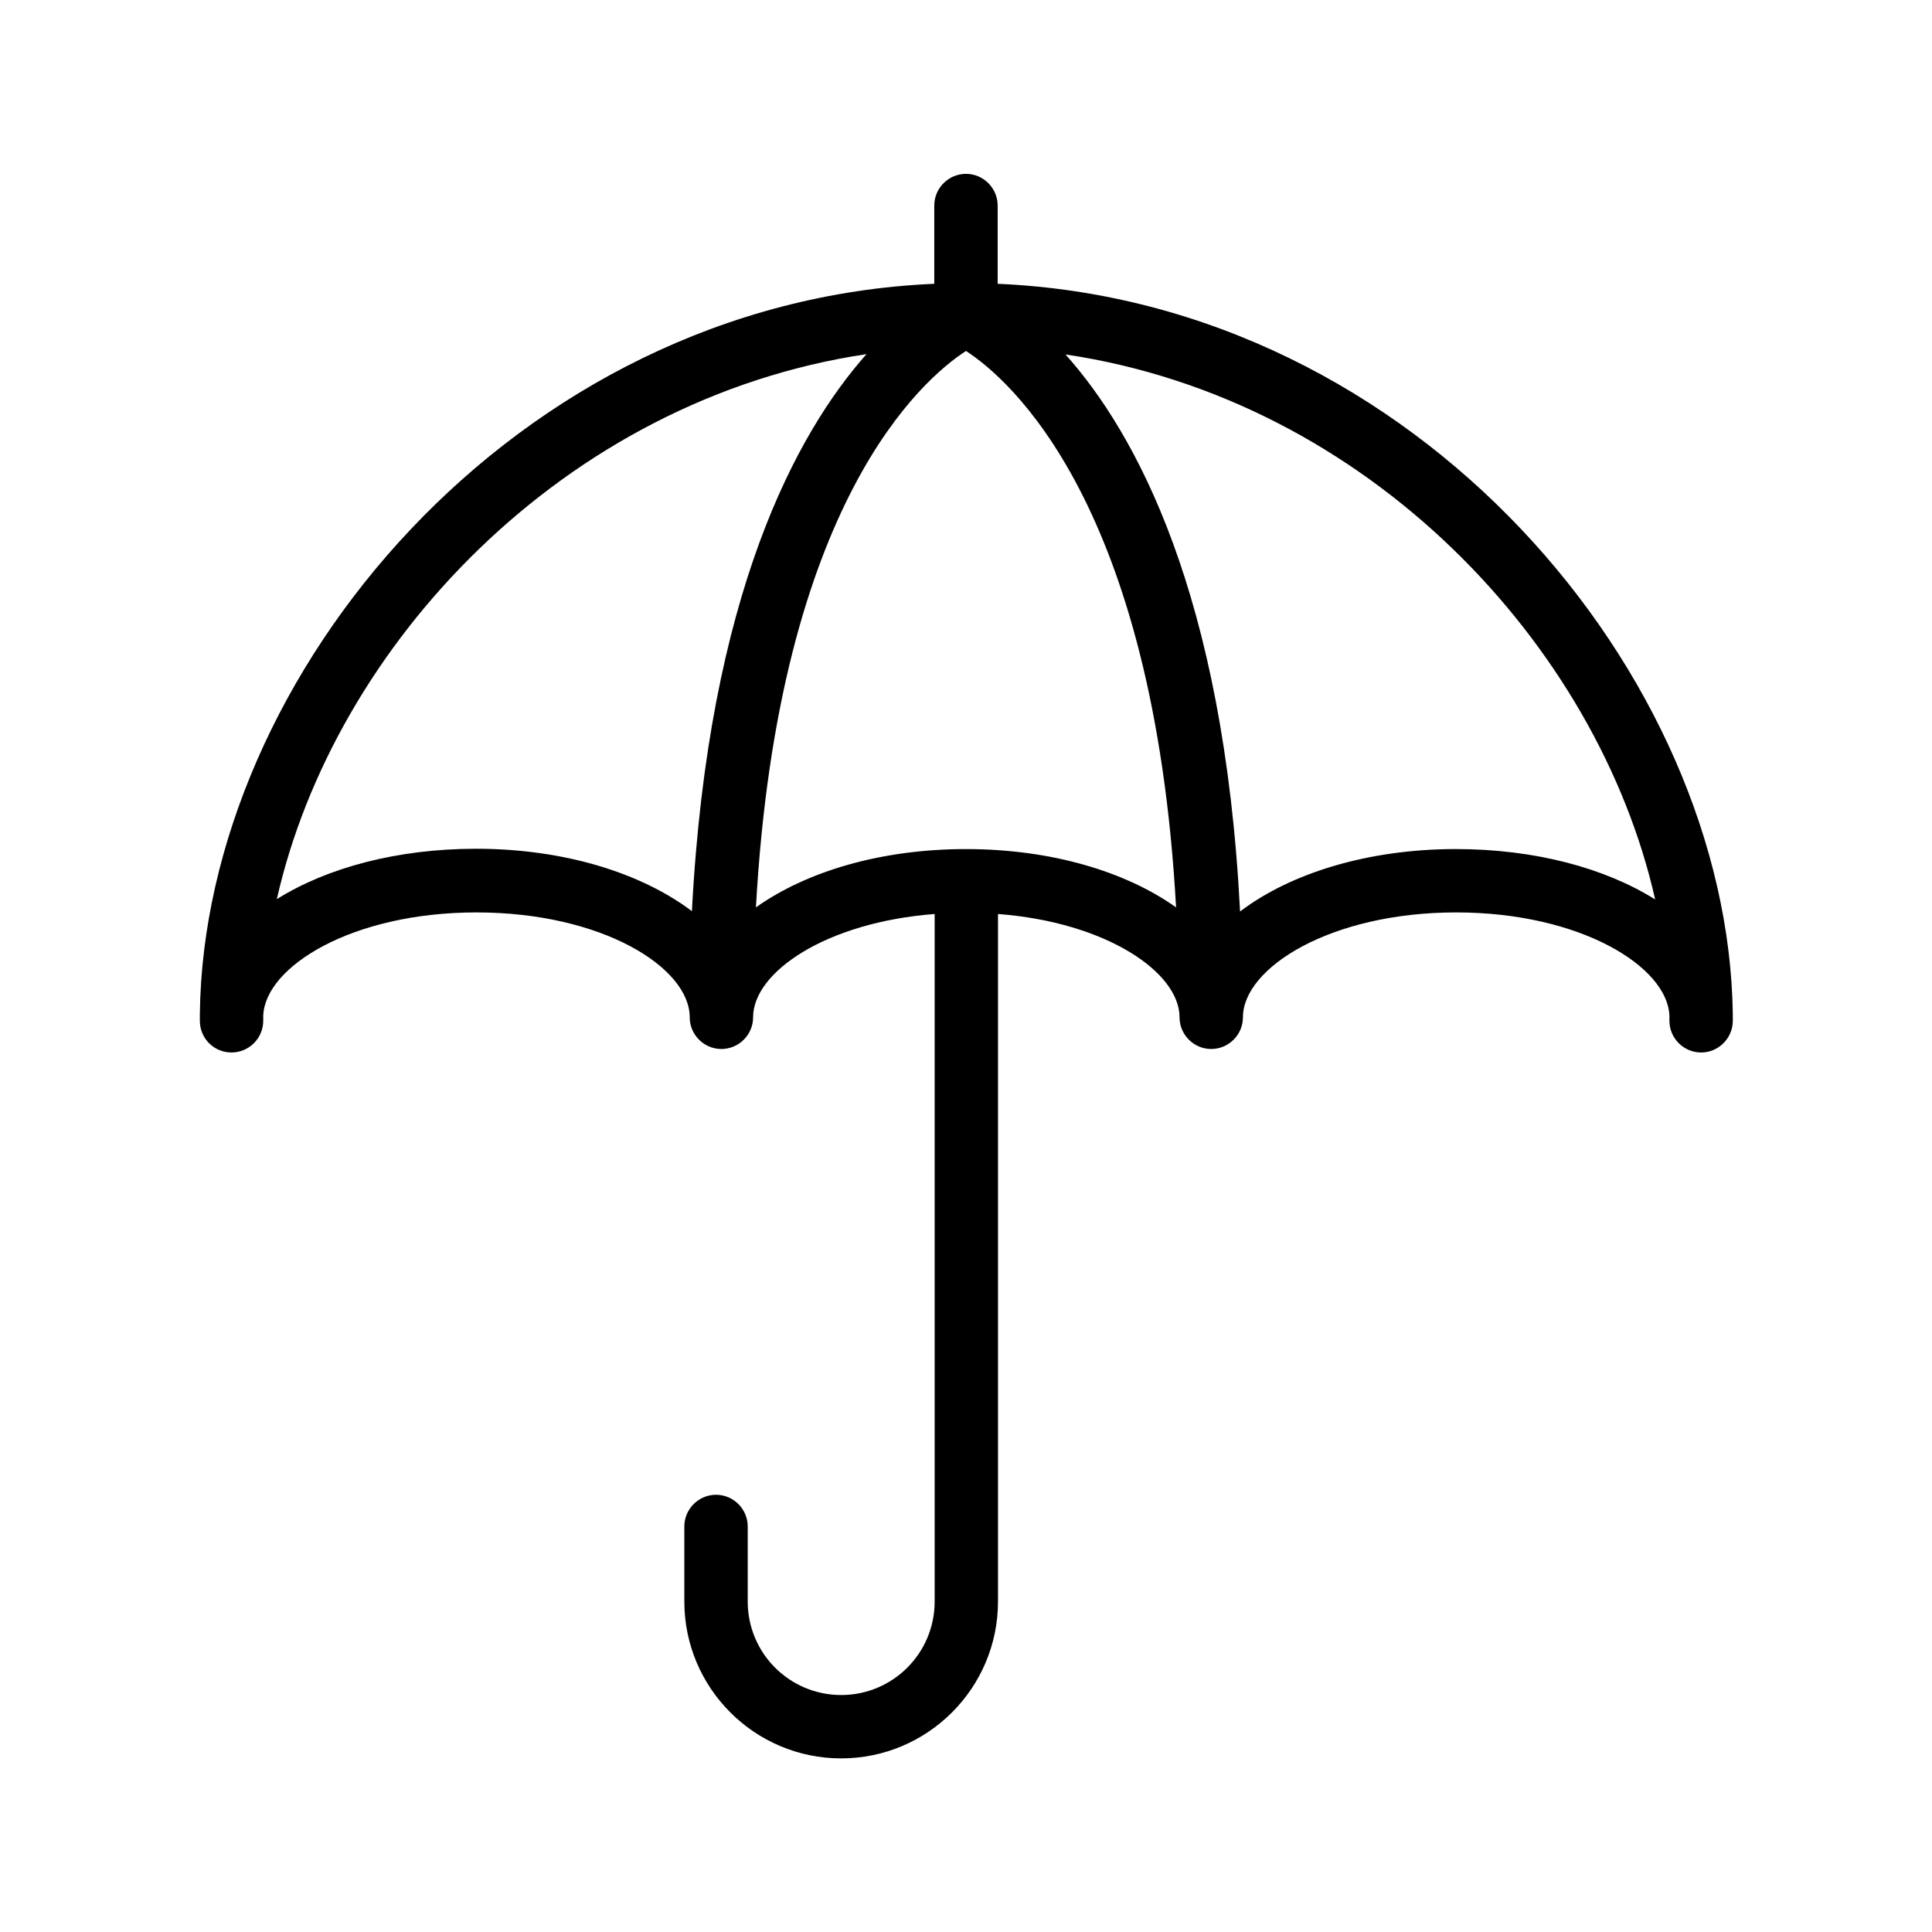 <?xml version="1.0" encoding="UTF-8"?>
<!-- Uploaded to: ICON Repo, www.svgrepo.com, Generator: ICON Repo Mixer Tools -->
<svg fill="#000000" width="800px" height="800px" version="1.1" viewBox="144 144 512 512" xmlns="http://www.w3.org/2000/svg">
 <path d="m205.36 422.92c4.617 0 8.398-3.777 8.398-8.398v-1.344c0.504-13.016 23.512-27.375 56.512-27.375 33.336 0 56.512 14.609 56.512 27.793 0 4.617 3.777 8.398 8.398 8.398 4.617 0 8.398-3.777 8.398-8.398 0-12.008 19.398-25.191 48.113-27.375v182.21c0 13.688-11.082 24.77-24.77 24.77s-24.77-11.082-24.77-24.77v-19.902c0-4.617-3.777-8.398-8.398-8.398-4.617 0-8.398 3.777-8.398 8.398v19.902c0 22.922 18.641 41.562 41.562 41.562s41.562-18.641 41.562-41.562v-182.21c28.719 2.184 48.113 15.449 48.113 27.375 0 4.617 3.777 8.398 8.398 8.398 4.617 0 8.398-3.777 8.398-8.398 0-13.098 23.176-27.793 56.512-27.793 32.914 0 56.008 14.359 56.512 27.375v1.344c0 4.617 3.777 8.398 8.398 8.398 4.617 0 8.398-3.777 8.398-8.398v-1.008-0.754c-1.184-89.594-83.559-188.76-194.82-193.55v-20.738c0-4.617-3.777-8.398-8.398-8.398-4.617 0-8.398 3.777-8.398 8.398v20.738c-111.25 4.785-193.62 103.95-194.63 193.55v0.754 1.008c0 4.621 3.691 8.398 8.395 8.398zm194.64-53.906c-22.586 0-42.32 5.961-55.672 15.449 5.961-107.39 44.336-140.14 55.672-147.45 11.418 7.391 49.711 40.223 55.672 147.45-13.352-9.488-33.086-15.449-55.672-15.449zm182.63 13.348c-13.266-8.312-31.824-13.352-52.816-13.352-23.426 0-43.914 6.465-57.184 16.543-4.281-84.219-27.711-126.88-46.266-147.62 80.273 11.926 141.07 77.086 156.27 144.43zm-209-144.51c-18.473 20.824-41.898 63.48-46.266 147.62-13.352-10.078-33.754-16.543-57.184-16.543-20.906 0-39.551 5.039-52.816 13.352 15.199-67.258 75.992-132.42 156.27-144.43z"/>
</svg>
